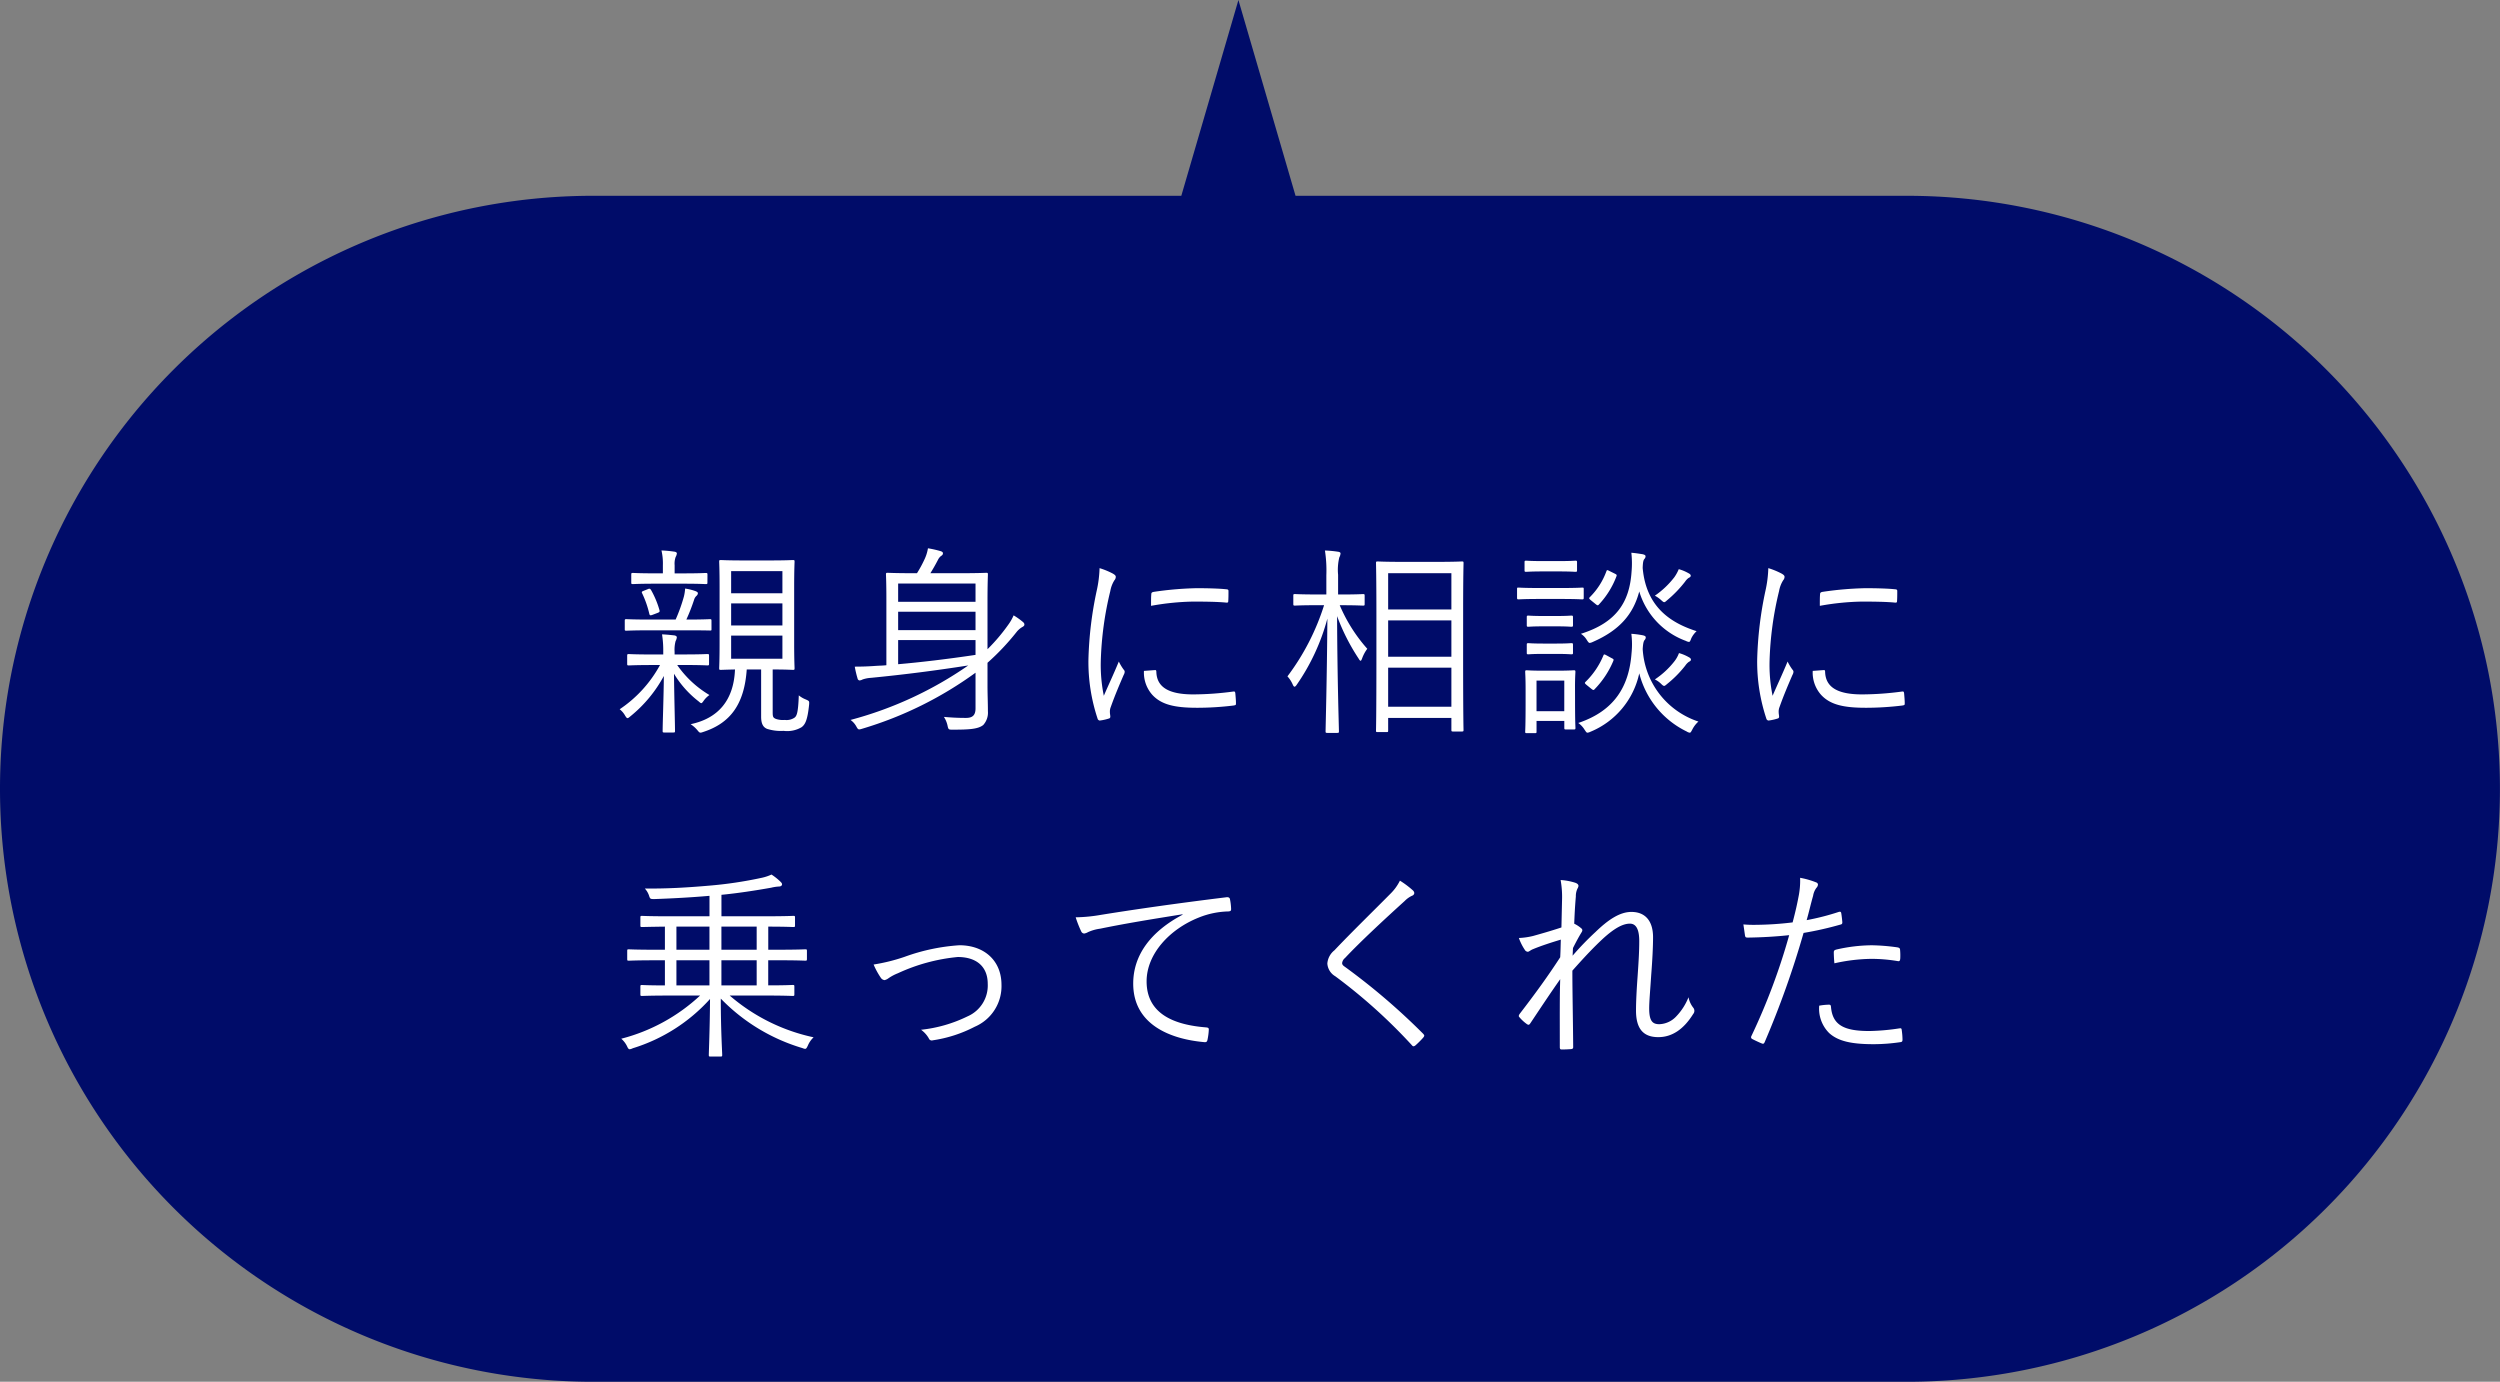 <svg xmlns="http://www.w3.org/2000/svg" width="271.392" height="150" viewBox="0 0 271.392 150"><rect x="0" y="0" width="271.392" height="150" fill="#808080" stroke="none"/><g transform="translate(-434 -5124)"><path d="M-2576.627,155A64.372,64.372,0,0,1-2641,90.628a64.372,64.372,0,0,1,64.373-64.373h63.866l6.2-21.254,6.2,21.254h66.373a64.373,64.373,0,0,1,64.373,64.373A64.373,64.373,0,0,1-2433.98,155Z" transform="translate(3075 5119)" fill="#000c69"/><path d="M-54.12-5.324c1.518,0,2.068.044,2.2.044.154,0,.176-.022.176-.176,0-.132-.044-.858-.044-2.728V-14.3c0-1.87.044-2.618.044-2.728,0-.154-.022-.176-.176-.176-.132,0-.7.044-2.464.044H-57.31c-1.76,0-2.332-.044-2.442-.044-.154,0-.176.022-.176.176,0,.11.044.814.044,2.728v6.116c0,1.87-.044,2.6-.044,2.728,0,.154.022.176.176.176.088,0,.462-.022,1.54-.044C-58.344-1.936-60.082,0-63.03.616a3.289,3.289,0,0,1,.726.638c.264.33.286.33.66.2,2.9-.946,4.444-2.97,4.708-6.776h1.562V-.2c0,.77.22,1.144.638,1.32a4.872,4.872,0,0,0,1.8.22,3.077,3.077,0,0,0,1.958-.4c.374-.286.638-.726.814-2.464.022-.374.022-.374-.374-.55a2.794,2.794,0,0,1-.748-.44c-.066,1.98-.242,2.244-.462,2.42A1.534,1.534,0,0,1-52.8.154a2.38,2.38,0,0,1-.968-.11c-.308-.132-.352-.22-.352-.748Zm1.056-1.166H-58.63V-9h5.566Zm0-3.608H-58.63v-2.4h5.566Zm0-3.5H-58.63v-2.4h5.566Zm-10.67,7.788c1.826,0,2.4.044,2.53.044.154,0,.176-.022.176-.176V-6.8c0-.176-.022-.2-.176-.2-.132,0-.7.044-2.53.044h-1.034v-.286a3.632,3.632,0,0,1,.11-1.166,1.028,1.028,0,0,0,.132-.418c0-.088-.11-.176-.286-.2-.418-.044-.792-.088-1.32-.11A10.993,10.993,0,0,1-66-7.326v.374h-1.21c-1.826,0-2.42-.044-2.53-.044-.154,0-.176.022-.176.2v.858c0,.154.022.176.176.176.11,0,.7-.044,2.53-.044h.858a13.581,13.581,0,0,1-4.378,4.8,2.3,2.3,0,0,1,.594.7c.11.176.176.264.264.264.066,0,.154-.066.308-.2a14.42,14.42,0,0,0,3.63-4.378c-.022,2.31-.132,5.192-.132,5.984,0,.132.022.154.176.154h.99c.154,0,.176-.022.176-.154,0-.792-.088-3.894-.11-6.226A10.926,10.926,0,0,0-62.172-1.87c.154.132.22.2.308.2.066,0,.132-.088.242-.242a2.512,2.512,0,0,1,.638-.638,11.183,11.183,0,0,1-3.5-3.256Zm2.97-4.8c0-.154-.022-.176-.176-.176-.11,0-.7.044-2.552.044a20.485,20.485,0,0,0,.836-2.134.913.913,0,0,1,.264-.44.416.416,0,0,0,.154-.286c0-.088-.088-.154-.242-.22a5.761,5.761,0,0,0-1.144-.286,5.01,5.01,0,0,1-.132.858,18.009,18.009,0,0,1-.9,2.508h-2.706c-1.914,0-2.53-.044-2.64-.044-.154,0-.176.022-.176.176v.924c0,.132.022.154.176.154.11,0,.726-.044,2.64-.044h3.784c1.936,0,2.53.022,2.64.022.154,0,.176,0,.176-.132ZM-61.2-15.6c0-.176-.022-.2-.176-.2-.132,0-.66.044-2.42.044h-.968v-.88a2.167,2.167,0,0,1,.11-.9.938.938,0,0,0,.132-.4c0-.066-.088-.154-.264-.176a12.8,12.8,0,0,0-1.408-.132,6.15,6.15,0,0,1,.154,1.584v.9h-.814c-1.76,0-2.332-.044-2.442-.044-.154,0-.176.022-.176.2v.836c0,.154.022.176.176.176.11,0,.682-.044,2.442-.044H-63.8c1.76,0,2.288.044,2.42.044.154,0,.176-.022.176-.176Zm-6.93,1.738c-.242.088-.22.154-.154.286a10.865,10.865,0,0,1,.77,2.2c.044.176.088.22.374.11l.528-.2c.22-.088.242-.132.2-.308a9.9,9.9,0,0,0-.9-2.156c-.11-.176-.176-.2-.374-.11ZM-30.8-12.716c0-1.936.044-2.794.044-2.926,0-.154-.022-.176-.176-.176-.11,0-.814.044-2.882.044H-37c.286-.462.528-.88.836-1.474a1.116,1.116,0,0,1,.352-.418.31.31,0,0,0,.176-.264c0-.088-.044-.176-.264-.242a11.345,11.345,0,0,0-1.364-.308,4.408,4.408,0,0,1-.4,1.254,12.586,12.586,0,0,1-.792,1.452h-.308c-2.046,0-2.75-.044-2.882-.044-.154,0-.176.022-.176.176,0,.132.044.88.044,2.662v7.194c-.374.044-.726.044-1.056.066-.946.066-1.562.088-2.376.088a11.389,11.389,0,0,0,.308,1.3.249.249,0,0,0,.22.2.973.973,0,0,0,.33-.11,3.528,3.528,0,0,1,.924-.176c3.586-.352,6.864-.77,10.538-1.342A40.7,40.7,0,0,1-45.672.154a2.07,2.07,0,0,1,.616.682c.22.4.242.4.682.264A40.537,40.537,0,0,0-32.1-4.972V-1.1c0,.77-.352,1.034-1.034,1.034-.946,0-1.672-.044-2.4-.11a2.788,2.788,0,0,1,.4.968c.088.418.132.418.55.418,1.848,0,2.772-.066,3.322-.506a1.992,1.992,0,0,0,.506-1.5c0-.9-.044-1.8-.044-2.794V-6.05a26.293,26.293,0,0,0,3.124-3.3,2.21,2.21,0,0,1,.638-.572c.132-.066.242-.154.242-.264,0-.132-.044-.2-.2-.33a7.666,7.666,0,0,0-.968-.682,5.276,5.276,0,0,1-.594,1.034A19.768,19.768,0,0,1-30.8-7.524Zm-1.3,5.808c-3.08.462-6.072.814-8.4,1.012V-8.514h8.4Zm0-2.684h-8.4v-2h8.4Zm0-3.08h-8.4v-1.98h8.4Zm13.464-3.652a12.69,12.69,0,0,1-.308,2.442,40.03,40.03,0,0,0-.9,7.5A19.527,19.527,0,0,0-18.854,0a.276.276,0,0,0,.242.22,5.333,5.333,0,0,0,.99-.22.188.188,0,0,0,.154-.2c0-.154-.044-.286-.044-.484a1.309,1.309,0,0,1,.088-.55c.462-1.3.924-2.376,1.408-3.5a.73.73,0,0,0,.11-.352.35.35,0,0,0-.11-.22,5.473,5.473,0,0,1-.528-.88c-.638,1.54-1.1,2.486-1.628,3.718a16.773,16.773,0,0,1-.33-3.784,36.067,36.067,0,0,1,1.034-7.59A3.231,3.231,0,0,1-17.028-15a.594.594,0,0,0,.154-.374c0-.132-.088-.22-.308-.352A8.114,8.114,0,0,0-18.634-16.324ZM-13.816-5.17a3.622,3.622,0,0,0,.924,2.618c.968,1.034,2.376,1.386,4.84,1.386a32.917,32.917,0,0,0,3.938-.242c.286-.044.286-.066.286-.264,0-.308-.044-.77-.066-1.034-.022-.22-.066-.242-.242-.22a32.914,32.914,0,0,1-4.334.308c-2.6,0-3.938-.748-4-2.42,0-.176-.044-.242-.154-.22Zm.77-7.062a27.881,27.881,0,0,1,4.6-.462c1.254,0,2.684.022,3.542.11.2.022.242-.022.242-.2.022-.33.022-.682.022-1.034,0-.176-.044-.2-.33-.22-.594-.066-1.848-.11-3.124-.11a36.392,36.392,0,0,0-4.664.4c-.22.044-.264.11-.264.308C-13.046-13.178-13.046-12.826-13.046-12.232Zm33.88.506c0-3.762.044-5.016.044-5.148,0-.154-.022-.176-.176-.176-.11,0-.77.044-2.662.044H14.234c-1.914,0-2.552-.044-2.684-.044-.154,0-.176.022-.176.176,0,.132.044,1.386.044,5.764v4.4c0,6.666-.044,7.9-.044,8.03s.022.154.176.154h.968c.154,0,.176-.022.176-.154V-.066h6.864v1.3c0,.154.022.176.176.176H20.7c.154,0,.176-.022.176-.176,0-.11-.044-1.342-.044-7.986ZM19.558-1.276H12.694V-5.522h6.864Zm0-10.56H12.694v-3.938h6.864Zm0,5.126H12.694v-3.938h6.864ZM7.524-12.3c1.76,0,2.332.044,2.442.044.154,0,.176-.022.176-.176v-.9c0-.154-.022-.176-.176-.176-.11,0-.682.044-2.442.044H7.26V-15.6a5.657,5.657,0,0,1,.132-1.892,1.025,1.025,0,0,0,.132-.44c0-.088-.11-.154-.286-.176a12.8,12.8,0,0,0-1.408-.132,14.175,14.175,0,0,1,.154,2.684v2.09H5.038c-1.782,0-2.332-.044-2.464-.044-.154,0-.176.022-.176.176v.9c0,.154.022.176.176.176.132,0,.682-.044,2.464-.044h.7A25.661,25.661,0,0,1,1.76-4.576a3.2,3.2,0,0,1,.572.88c.066.154.132.242.2.242s.154-.088.242-.22a22.983,22.983,0,0,0,3.322-7.172C6.05-4.312,5.9,1.034,5.9,1.386c0,.154.022.176.2.176H7.15c.176,0,.2-.022.2-.176,0-.352-.176-5.7-.2-12.5a22.479,22.479,0,0,0,2.332,4.6c.088.154.154.242.22.242s.11-.11.176-.286a4.015,4.015,0,0,1,.55-1.012A17.246,17.246,0,0,1,7.436-12.3ZM32.978-3.454c0-1.012.044-1.5.044-1.606,0-.154-.022-.176-.176-.176-.132,0-.528.044-1.826.044H29.546c-1.3,0-1.694-.044-1.8-.044-.154,0-.176.022-.176.176,0,.132.044.616.044,1.936V-1.8c0,2.662-.044,3.1-.044,3.234s.022.154.176.154h.88c.154,0,.176-.022.176-.154V.264h3.014v.748c0,.154.022.176.176.176h.858c.154,0,.176-.022.176-.176,0-.11-.044-.528-.044-3.08ZM31.812-.792H28.8V-4.114h3.014ZM46.376.33a8.817,8.817,0,0,1-6.05-7.876c.044-.682.11-.858.22-.99a.394.394,0,0,0,.11-.286c0-.11-.132-.176-.352-.22a9.833,9.833,0,0,0-1.21-.154,9.15,9.15,0,0,1,.022,2.09C38.852-3.5,37.268-.836,33.33.484a2.411,2.411,0,0,1,.682.726c.154.22.2.33.33.33a1.108,1.108,0,0,0,.33-.11,8.874,8.874,0,0,0,5.28-6.336A9.674,9.674,0,0,0,45.1,1.408a.819.819,0,0,0,.33.132c.11,0,.154-.11.286-.352A2.879,2.879,0,0,1,46.376.33Zm-.2-9.812c-2.75-.88-5.478-2.574-5.852-6.864.022-.7.088-.858.2-.99a.394.394,0,0,0,.11-.286c0-.11-.132-.176-.352-.22-.308-.044-.66-.11-1.188-.154a10.32,10.32,0,0,1,.022,2.068c-.22,3.3-1.65,5.522-5.5,6.732a2.041,2.041,0,0,1,.638.66c.154.242.22.33.33.33a1.108,1.108,0,0,0,.33-.11c2.926-1.276,4.4-3.036,5.038-5.478a8.237,8.237,0,0,0,5.06,5.368.943.943,0,0,0,.33.11c.11,0,.154-.11.264-.4A2.605,2.605,0,0,1,46.178-9.482ZM33.924-14.058c0-.154-.022-.154-.176-.154-.11,0-.594.044-2.2.044H29.062c-1.628,0-2.09-.044-2.2-.044-.154,0-.176,0-.176.154v.924c0,.176.022.2.176.2.11,0,.572-.044,2.2-.044h2.486c1.606,0,2.09.044,2.2.044.154,0,.176-.022.176-.2Zm-.726-2.9c0-.154-.022-.176-.176-.176-.11,0-.506.044-1.848.044h-1.65c-1.342,0-1.738-.044-1.848-.044-.154,0-.176.022-.176.176v.858c0,.154.022.176.176.176.11,0,.506-.044,1.848-.044h1.65c1.342,0,1.738.044,1.848.044.154,0,.176-.022.176-.176Zm-.44,8.954c0-.154-.022-.176-.2-.176-.11,0-.44.044-1.65.044H29.59c-1.232,0-1.562-.044-1.672-.044-.154,0-.176.022-.176.176v.88c0,.132.022.154.176.154.11,0,.44-.044,1.672-.044h1.32c1.21,0,1.54.044,1.65.044.176,0,.2-.022.2-.154Zm0-2.992c0-.154-.022-.176-.2-.176-.11,0-.44.044-1.65.044H29.59c-1.232,0-1.562-.044-1.672-.044-.154,0-.176.022-.176.176v.858c0,.154.022.176.176.176.11,0,.44-.044,1.672-.044h1.32c1.21,0,1.54.044,1.65.044.176,0,.2-.022.2-.176ZM45.54-15.51c0-.088-.066-.176-.242-.264a4.615,4.615,0,0,0-1.056-.44,4.465,4.465,0,0,1-.484.88,9.372,9.372,0,0,1-2.112,2,3.256,3.256,0,0,1,.66.462c.176.154.264.242.352.242s.154-.066.308-.2a12.819,12.819,0,0,0,1.958-2.024,1.636,1.636,0,0,1,.374-.4C45.452-15.334,45.54-15.378,45.54-15.51ZM45.562-6.4c0-.088-.066-.176-.242-.264a4.615,4.615,0,0,0-1.056-.44,3.248,3.248,0,0,1-.484.88,9.054,9.054,0,0,1-2.134,1.98,2.568,2.568,0,0,1,.66.462c.176.176.264.242.352.242.066,0,.154-.066.308-.2a12.069,12.069,0,0,0,1.98-2,1.636,1.636,0,0,1,.374-.4C45.474-6.226,45.562-6.27,45.562-6.4Zm-9.13-.44c-.286-.154-.308-.154-.374,0a8.56,8.56,0,0,1-1.936,2.86c-.11.11-.11.154.132.352l.462.374c.242.2.286.2.418.044a9.812,9.812,0,0,0,2-3.036c.066-.176.044-.2-.22-.33Zm.33-9.152c-.308-.154-.308-.154-.374,0a7.634,7.634,0,0,1-1.8,2.816c-.11.11-.11.154.132.352l.462.374c.242.2.286.2.418.044a9.236,9.236,0,0,0,1.87-3.014c.066-.176.044-.2-.22-.33Zm17.2-.33a12.69,12.69,0,0,1-.308,2.442,40.03,40.03,0,0,0-.9,7.5A19.527,19.527,0,0,0,53.746,0a.276.276,0,0,0,.242.22,5.333,5.333,0,0,0,.99-.22.188.188,0,0,0,.154-.2c0-.154-.044-.286-.044-.484a1.309,1.309,0,0,1,.088-.55c.462-1.3.924-2.376,1.408-3.5a.73.73,0,0,0,.11-.352.35.35,0,0,0-.11-.22,5.473,5.473,0,0,1-.528-.88c-.638,1.54-1.1,2.486-1.628,3.718a16.772,16.772,0,0,1-.33-3.784,36.067,36.067,0,0,1,1.034-7.59A3.231,3.231,0,0,1,55.572-15a.594.594,0,0,0,.154-.374c0-.132-.088-.22-.308-.352A8.114,8.114,0,0,0,53.966-16.324ZM58.784-5.17a3.622,3.622,0,0,0,.924,2.618c.968,1.034,2.376,1.386,4.84,1.386a32.917,32.917,0,0,0,3.938-.242c.286-.044.286-.066.286-.264,0-.308-.044-.77-.066-1.034-.022-.22-.066-.242-.242-.22a32.914,32.914,0,0,1-4.334.308c-2.6,0-3.938-.748-4-2.42,0-.176-.044-.242-.154-.22Zm.77-7.062a27.881,27.881,0,0,1,4.6-.462c1.254,0,2.684.022,3.542.11.2.022.242-.022.242-.2.022-.33.022-.682.022-1.034,0-.176-.044-.2-.33-.22-.594-.066-1.848-.11-3.124-.11a36.392,36.392,0,0,0-4.664.4c-.22.044-.264.11-.264.308C59.554-13.178,59.554-12.826,59.554-12.232ZM-55,30.072c2.2,0,2.926.044,3.058.044.154,0,.176-.022.176-.176V29.1c0-.154-.022-.176-.176-.176-.132,0-.792.044-2.662.044V26.244h1.188c2.046,0,2.728.044,2.838.044.154,0,.176-.022.176-.2v-.858c0-.154-.022-.176-.176-.176-.11,0-.792.044-2.838.044H-54.6V22.592c1.936,0,2.618.044,2.728.044.154,0,.176-.022.176-.176V21.6c0-.154-.022-.176-.176-.176-.11,0-.836.044-3.058.044h-4.752V19.138c1.8-.176,3.652-.462,5.39-.77a4.5,4.5,0,0,1,.88-.132c.176,0,.308-.11.308-.22s-.044-.176-.154-.286a6.489,6.489,0,0,0-.99-.792,4.959,4.959,0,0,1-1.056.352,44.147,44.147,0,0,1-5.764.858c-2.332.2-4.4.33-6.93.308a2.215,2.215,0,0,1,.44.726c.132.4.132.418.594.418,1.892-.066,3.982-.176,5.984-.352V21.47h-4.29c-2.2,0-2.926-.044-3.036-.044-.154,0-.176.022-.176.176v.858c0,.154.022.176.176.176.088,0,.748-.022,2.486-.044V25.1h-1.1c-2.046,0-2.706-.044-2.838-.044s-.154.022-.154.176v.858c0,.176.022.2.154.2s.792-.044,2.838-.044h1.1v2.728c-1.76,0-2.4-.044-2.486-.044-.154,0-.176.022-.176.176v.836c0,.154.022.176.176.176.11,0,.836-.044,3.058-.044H-62a19.805,19.805,0,0,1-8.558,4.686,2.607,2.607,0,0,1,.616.792c.11.242.176.352.308.352a1.108,1.108,0,0,0,.33-.11,18.7,18.7,0,0,0,8.382-5.346c-.022,3.344-.132,5.764-.132,6.072,0,.154.022.176.176.176H-59.8c.176,0,.2-.022.2-.176,0-.308-.154-2.772-.154-6.116a20.416,20.416,0,0,0,8.844,5.368c.4.154.418.132.616-.286a2.626,2.626,0,0,1,.616-.88,20.455,20.455,0,0,1-9.108-4.532Zm-.858-1.1h-3.828V26.244h3.828Zm-5.126,0H-64.57V26.244h3.586Zm5.126-3.872h-3.828V22.592h3.828Zm-5.126,0H-64.57V22.592h3.586Zm17.82,1.606a8.257,8.257,0,0,0,.792,1.452.563.563,0,0,0,.4.242,1.168,1.168,0,0,0,.418-.2,4.972,4.972,0,0,1,1.034-.55,19.887,19.887,0,0,1,6.49-1.76c1.958,0,3.256.968,3.256,2.926a3.651,3.651,0,0,1-2.2,3.52,15.055,15.055,0,0,1-5.038,1.452,3.008,3.008,0,0,1,.836.924.344.344,0,0,0,.44.22,14.386,14.386,0,0,0,4.554-1.474,4.784,4.784,0,0,0,2.9-4.554c0-2.6-1.848-4.29-4.576-4.29A21.462,21.462,0,0,0-39.8,25.87,19.872,19.872,0,0,1-43.164,26.706Zm33.55-5.412c-3.454,1.826-5.368,4.378-5.368,7.48,0,4.444,4,6.028,7.722,6.358.242.022.308-.066.352-.308a6.581,6.581,0,0,0,.132-1.056c0-.176-.066-.22-.352-.242-3.212-.264-6.4-1.342-6.4-4.994,0-2.948,2.464-5.654,5.676-6.93a9.108,9.108,0,0,1,3.212-.66c.22-.022.286-.066.286-.264a6.255,6.255,0,0,0-.132-1.1c-.044-.132-.154-.2-.374-.176-5.9.726-10.362,1.386-13.64,1.914a17.206,17.206,0,0,1-2.728.264,12.181,12.181,0,0,0,.616,1.562.373.373,0,0,0,.308.2,1.221,1.221,0,0,0,.418-.154,4.734,4.734,0,0,1,1.32-.374c2.772-.572,5.632-1.034,8.932-1.562ZM13.97,17.6A5.163,5.163,0,0,1,13,18.962c-1.958,1.98-4.356,4.312-6.138,6.2a2.035,2.035,0,0,0-.77,1.43,1.722,1.722,0,0,0,.858,1.386,58.542,58.542,0,0,1,8.294,7.458c.154.2.242.176.418.044a9.945,9.945,0,0,0,.836-.836c.176-.22.132-.264-.022-.44a71.011,71.011,0,0,0-8.492-7.26c-.2-.132-.286-.242-.286-.4A.83.83,0,0,1,8.008,26c1.65-1.76,4.334-4.246,6.49-6.2a2.641,2.641,0,0,1,.814-.572.326.326,0,0,0,.22-.286.464.464,0,0,0-.154-.286A10.167,10.167,0,0,0,13.97,17.6Zm17.446-.066a10.477,10.477,0,0,1,.154,2.178c-.022.99-.044,1.958-.066,2.97-1.342.44-2.288.7-3.08.924a7.859,7.859,0,0,1-1.54.22,5.713,5.713,0,0,0,.638,1.276.414.414,0,0,0,.33.22c.132,0,.33-.2.572-.286.9-.374,1.914-.7,3.014-1.034-.022.55-.022,1.144-.066,1.914-1.3,2-2.6,3.806-4.378,6.116-.11.154-.176.286-.044.4a4.324,4.324,0,0,0,.814.748c.176.11.242.088.374-.11,1.144-1.716,2.178-3.278,3.234-4.774-.066,1.87-.044,4.158-.044,7.392,0,.176.066.242.176.242.352,0,.836-.022,1.056-.044.176-.022.22-.088.22-.22-.022-3.08-.088-6.006-.088-8.294,1.408-1.584,2.332-2.552,3.322-3.476,1.21-1.1,2.134-1.628,2.926-1.628.7,0,1.012.682,1.012,1.892,0,1.078-.066,2.2-.176,3.784-.11,1.518-.176,2.772-.176,3.762,0,2.046.858,2.882,2.42,2.882,1.518,0,2.772-.88,3.784-2.508a.531.531,0,0,0,0-.7,2.676,2.676,0,0,1-.506-1.122,6.378,6.378,0,0,1-1.342,2.09,2.624,2.624,0,0,1-1.826.836c-.726,0-1.1-.33-1.1-1.716,0-.726.11-1.936.22-3.63.132-1.672.2-3.124.2-4.092,0-1.76-.836-2.75-2.354-2.75-1.276,0-2.552.88-3.894,2.178a31.455,31.455,0,0,0-2.486,2.574c.022-.308.022-.55.044-.836.33-.66.616-1.188.924-1.694.132-.2.11-.33-.022-.44a3.591,3.591,0,0,0-.77-.506c.044-1.122.088-1.936.176-2.948a1.924,1.924,0,0,1,.176-.858.769.769,0,0,0,.11-.286c0-.154-.11-.264-.352-.352A6.617,6.617,0,0,0,31.416,17.532Zm26.708,4.356c.242-.836.44-1.738.7-2.64a1.994,1.994,0,0,1,.352-.858.59.59,0,0,0,.176-.352.257.257,0,0,0-.176-.242,8.8,8.8,0,0,0-1.76-.506,8.841,8.841,0,0,1-.176,2.068c-.154.814-.33,1.606-.638,2.772a34.678,34.678,0,0,1-3.96.264,12.827,12.827,0,0,1-1.386-.044c.066.44.132.9.176,1.21.044.2.088.22.352.22,1.5-.022,3.014-.11,4.444-.264a68.226,68.226,0,0,1-4.114,10.978.216.216,0,0,0,.088.286c.286.154.858.418,1.034.484.154.066.242.066.33-.132a99.428,99.428,0,0,0,4.224-11.858,36.516,36.516,0,0,0,3.982-.9c.2-.044.242-.11.22-.33-.022-.264-.066-.638-.11-.9-.022-.154-.088-.2-.264-.154A26.551,26.551,0,0,1,58.124,21.888Zm1.364,9.284a3.734,3.734,0,0,0,1.078,2.97c.99.9,2.464,1.21,4.84,1.21a20,20,0,0,0,2.882-.22c.176-.022.242-.066.242-.286a7.881,7.881,0,0,0-.088-1.056c-.022-.176-.088-.176-.264-.154a23.6,23.6,0,0,1-3.256.286c-2.772,0-4-.66-4.158-2.64-.022-.176-.066-.22-.242-.22A6.916,6.916,0,0,0,59.488,31.172Zm1.65-4.6a19.211,19.211,0,0,1,4.048-.484A17.6,17.6,0,0,1,68,26.332c.2.044.264-.022.286-.286a6.861,6.861,0,0,0-.022-.968c-.022-.132-.066-.2-.33-.242a22.08,22.08,0,0,0-2.728-.22,17.542,17.542,0,0,0-3.85.462c-.242.066-.286.132-.286.33C61.072,25.672,61.094,26.2,61.138,26.574Z" transform="translate(572 5202)" fill="#fff"/></g></svg>